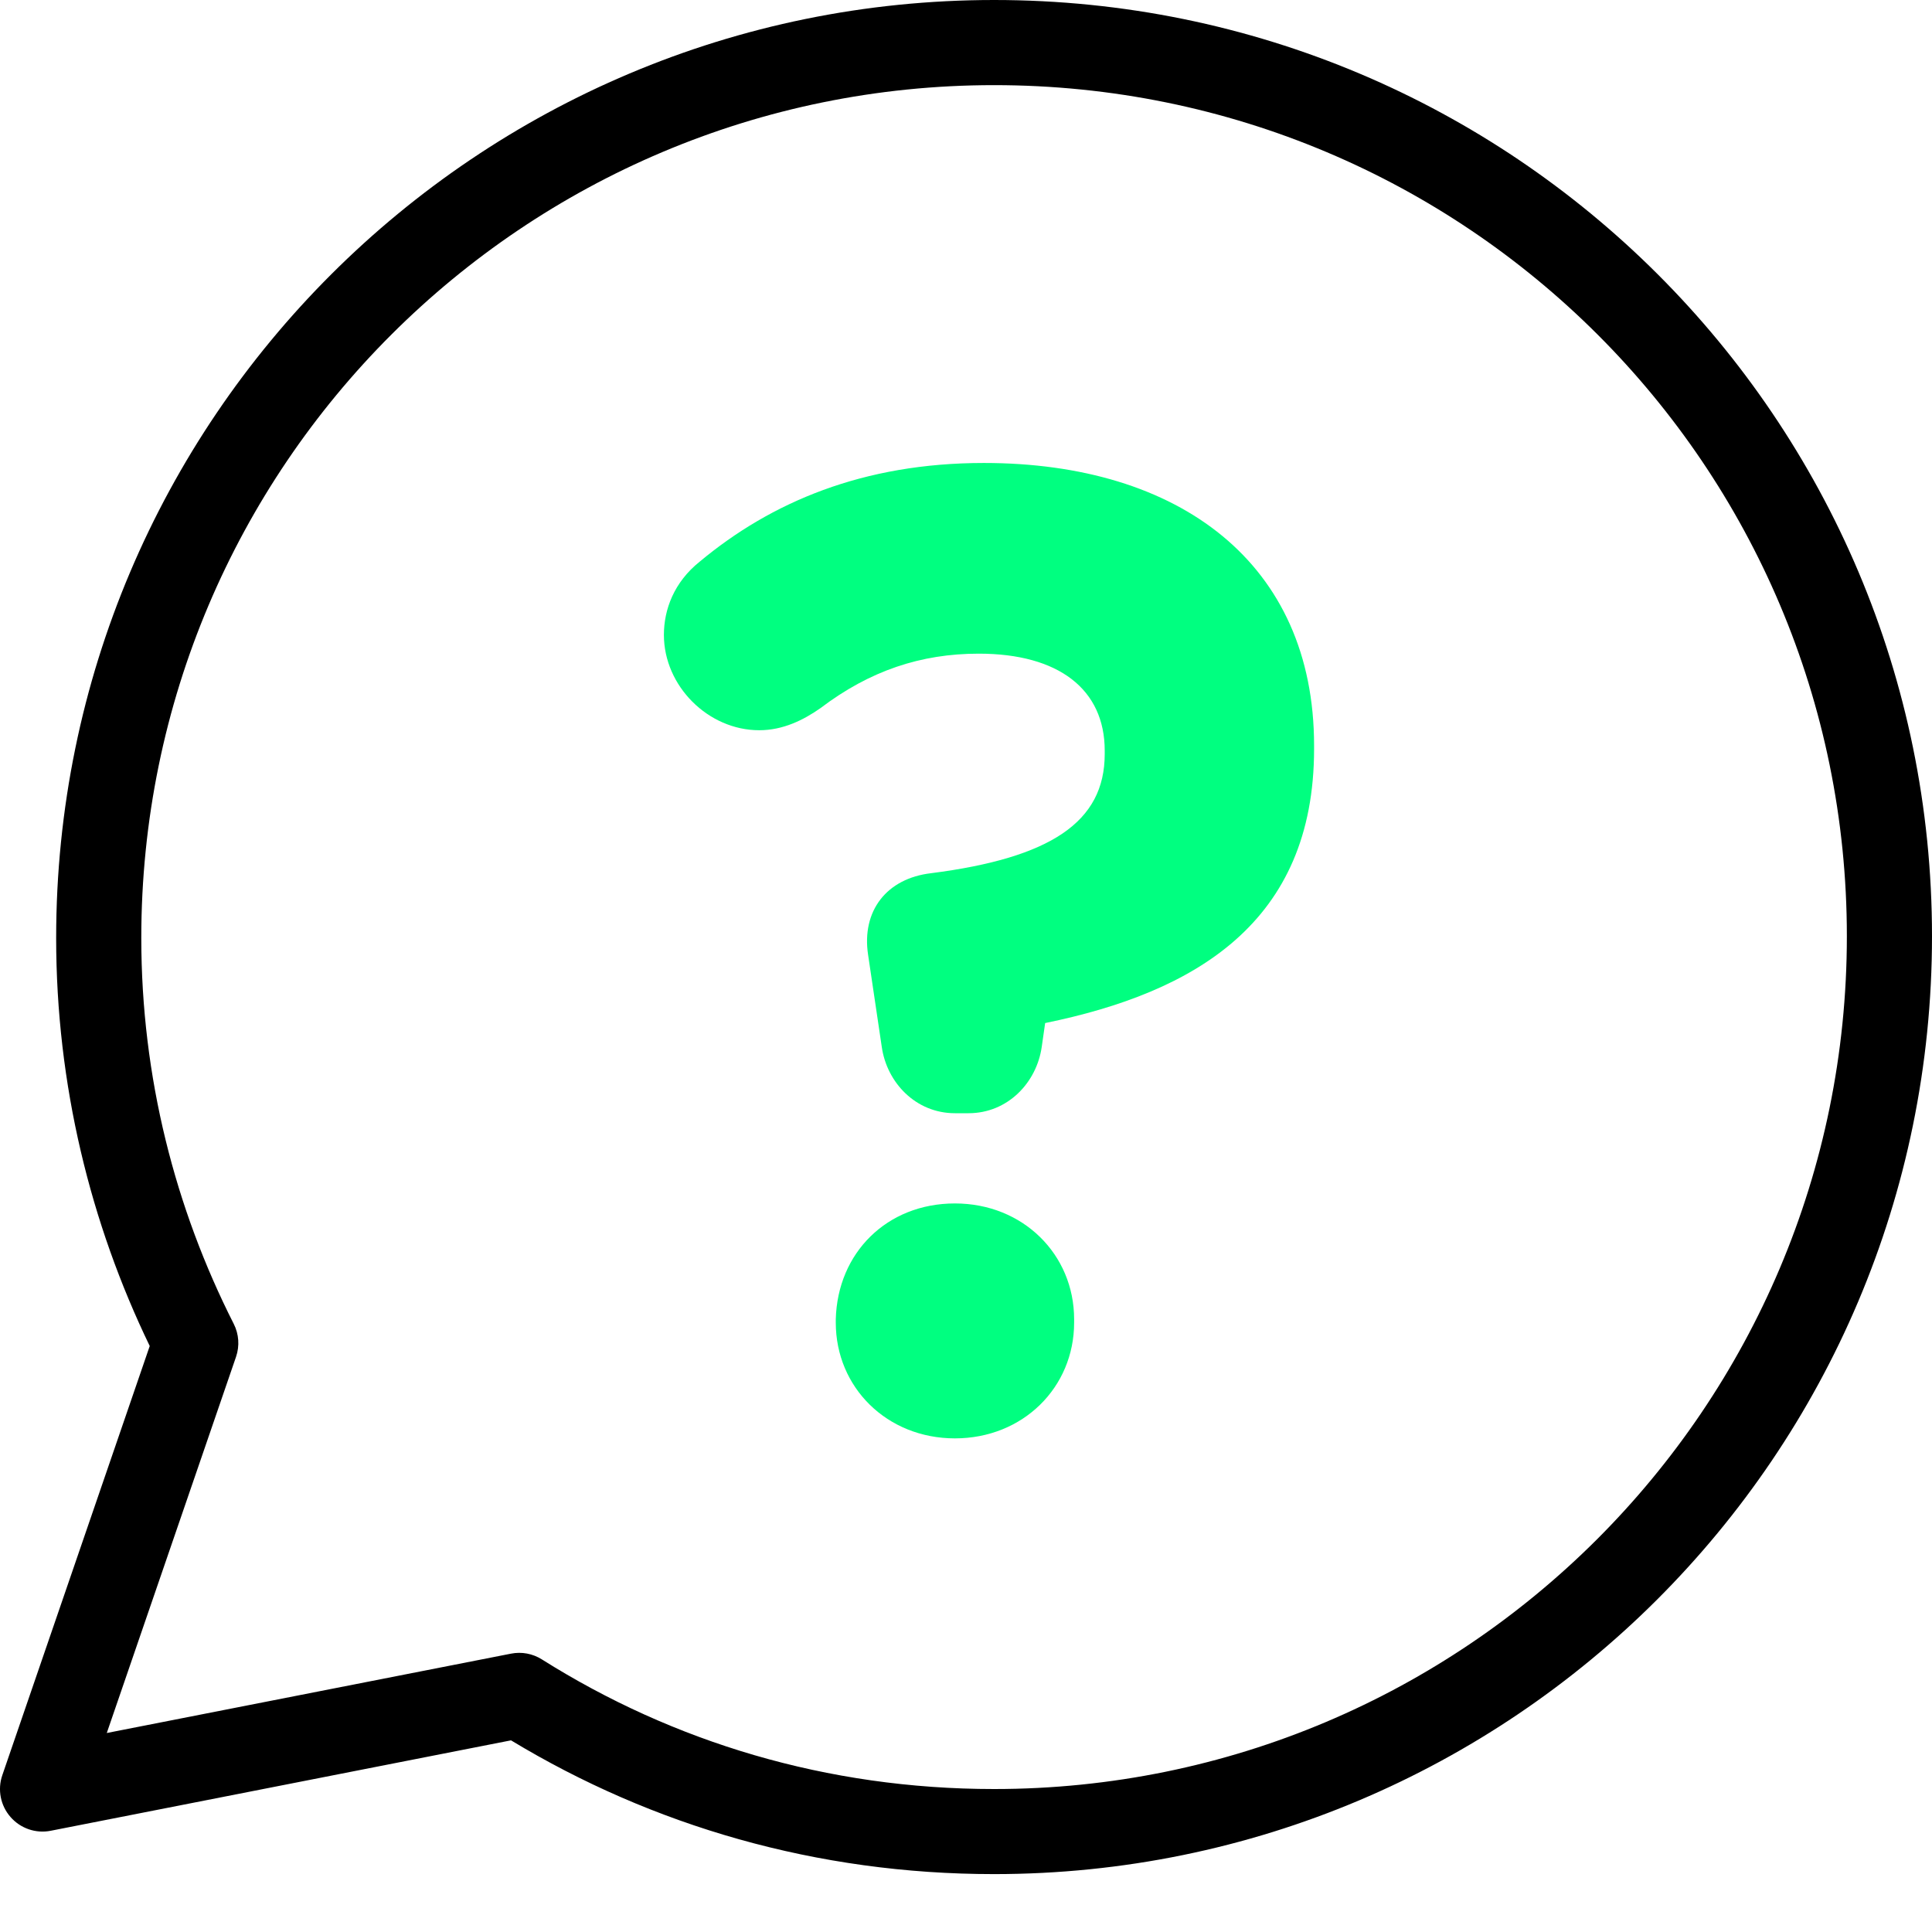 <svg width="30" height="30" viewBox="0 0 30 30" fill="none" xmlns="http://www.w3.org/2000/svg">
<path fill-rule="evenodd" clip-rule="evenodd" d="M0.872 14.564C0.872 6.506 7.407 0 15.436 0C23.492 0 30 6.506 30 14.537C30 22.595 23.465 29.101 15.436 29.101C12.681 29.101 10.13 28.351 7.935 27.024L0.788 28.428C0.556 28.474 0.318 28.392 0.163 28.214C0.007 28.036 -0.041 27.788 0.036 27.565L2.325 20.901C1.405 18.997 0.872 16.844 0.872 14.564ZM15.436 1.322C8.135 1.322 2.194 7.238 2.194 14.564C2.194 16.729 2.722 18.767 3.629 20.556C3.71 20.715 3.723 20.9 3.665 21.069L1.658 26.91L7.934 25.678C8.1 25.645 8.271 25.677 8.414 25.767C10.451 27.05 12.841 27.78 15.436 27.78C22.737 27.78 28.678 21.863 28.678 14.537C28.678 7.238 22.764 1.322 15.436 1.322Z" fill="black"/>
<path d="M14.828 17.286C14.22 17.286 13.771 16.811 13.692 16.256L13.48 14.828C13.375 14.141 13.771 13.639 14.458 13.559C16.309 13.322 17.154 12.767 17.154 11.709V11.656C17.154 10.705 16.441 10.15 15.198 10.15C14.3 10.15 13.507 10.414 12.74 10.996C12.476 11.181 12.159 11.339 11.789 11.339C10.996 11.339 10.309 10.652 10.309 9.859C10.309 9.463 10.467 9.04 10.864 8.722C11.974 7.797 13.401 7.189 15.278 7.189C18.317 7.189 20.405 8.749 20.405 11.577V11.63C20.405 14.326 18.555 15.41 16.229 15.886L16.176 16.256C16.097 16.811 15.648 17.286 15.04 17.286H14.828ZM14.828 18.687C15.886 18.687 16.679 19.48 16.679 20.485V20.538C16.679 21.542 15.886 22.335 14.828 22.335C13.771 22.335 12.978 21.542 12.978 20.538V20.485C13.005 19.454 13.771 18.687 14.828 18.687Z" fill="#00FF80"/>
</svg>
